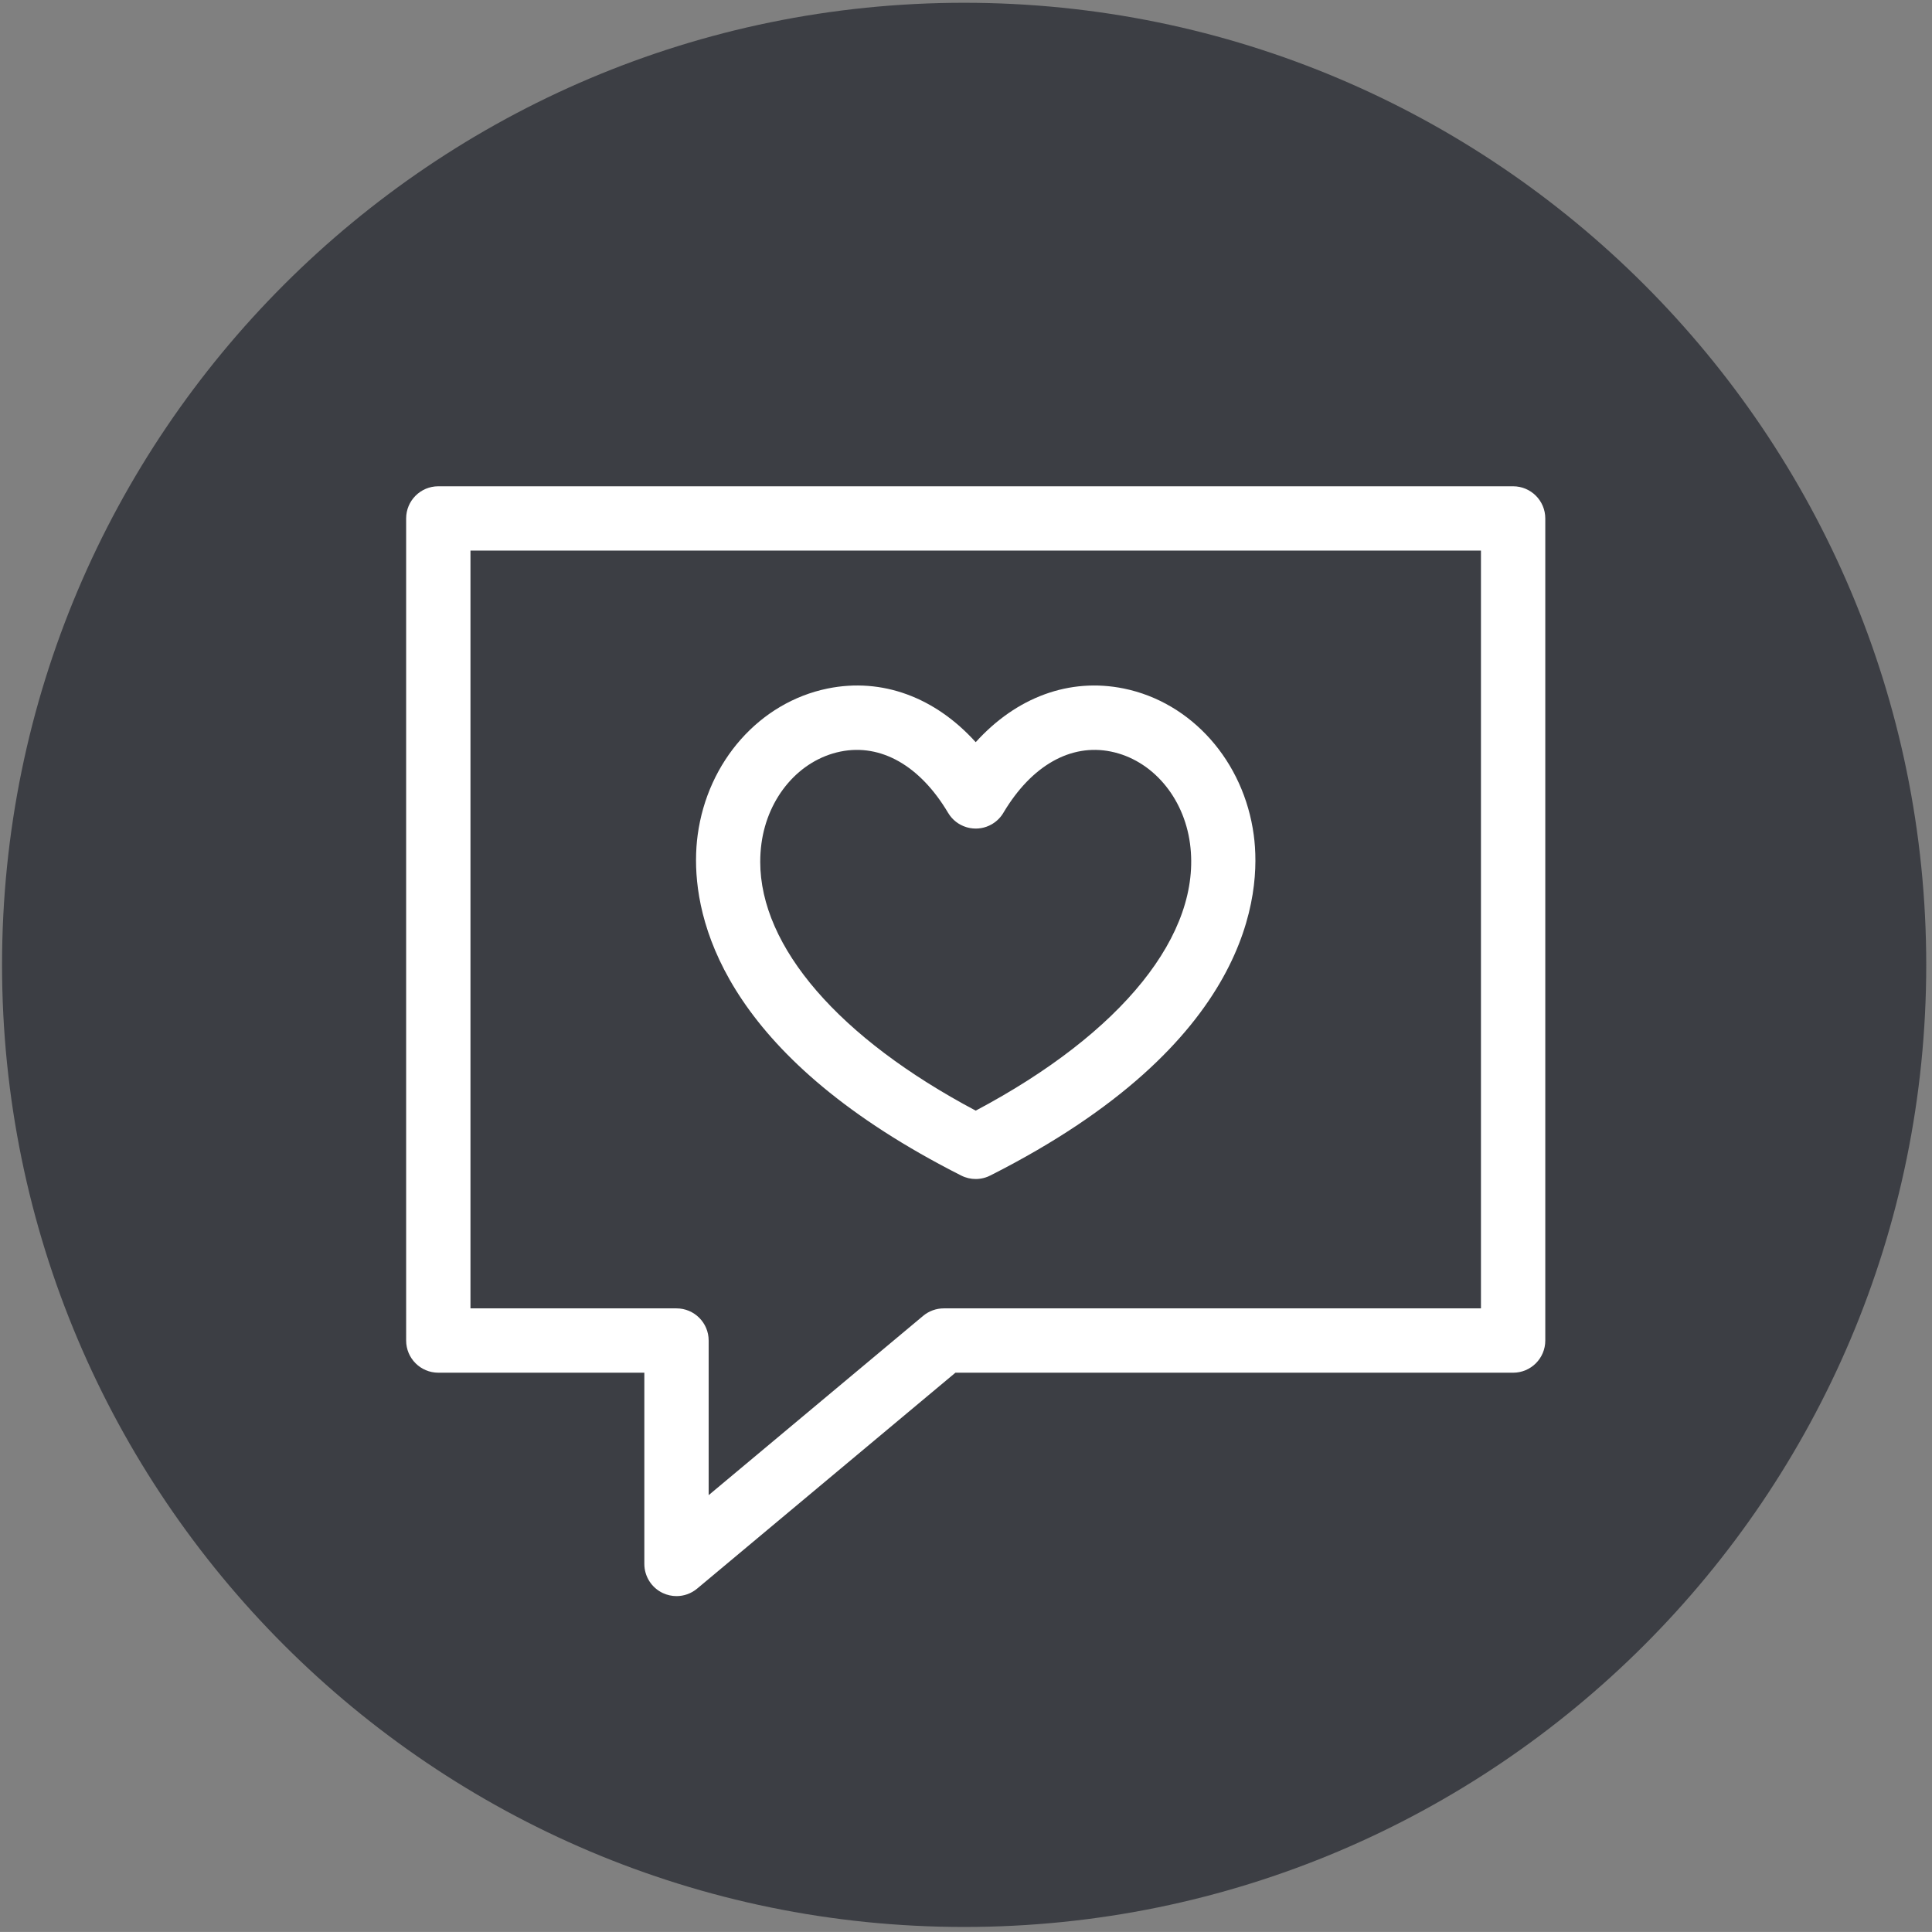 <?xml version="1.0" encoding="UTF-8"?>
<svg id="Layer_1" xmlns="http://www.w3.org/2000/svg" version="1.1" viewBox="0 0 195.791 195.787">
  <rect x="0" y="0" width="195.791" height="195.787" fill="#808080" stroke="none"/>
  <!-- Generator: Adobe Illustrator 29.1.0, SVG Export Plug-In . SVG Version: 2.1.0 Build 142)  -->
  <defs>
    <style>
      .st0 {
        fill: #3c3e44;
        fill-rule: evenodd;
      }

      .st1 {
        fill: #fff;
      }
    </style>
  </defs>
  <path class="st0" d="M97.707.281c53.812,0,97.5,43.688,97.5,97.5,0,53.811-43.688,97.5-97.5,97.5C43.896,195.281.207,151.593.207,97.781.207,43.969,43.896.281,97.707.281Z"/>
  <g>
    <path class="st1" d="M68.557,161.751c-.468,0-.939-.101-1.38-.307-1.146-.536-1.879-1.688-1.879-2.953v-19.38h-20.88c-1.8,0-3.259-1.46-3.259-3.26V52.54c0-1.8,1.459-3.259,3.259-3.259h108.923c1.8,0,3.26,1.459,3.26,3.259v83.312c0,1.8-1.46,3.26-3.26,3.26h-56.518l-26.176,21.881c-.598.5-1.341.759-2.091.759ZM47.678,132.592h20.88c1.8,0,3.259,1.46,3.259,3.26v15.667l21.734-18.168c.586-.49,1.326-.759,2.09-.759h54.441V55.799H47.678v76.793Z"/>
    <path class="st1" d="M98.878,119.482c-.493,0-.993-.111-1.463-.349-.002-.001-.004-.001-.005-.002-23.255-11.76-26.875-24.911-26.875-31.948 0-.979.07-1.839.167-2.561,1.004-7.478,6.297-13.445,13.172-14.847,5.513-1.124,10.888.882,15.006,5.438,4.12-4.556,9.497-6.56,15.006-5.438,6.875,1.402,12.167,7.369,13.171,14.847.794,5.911-.217,21.102-26.672,34.491-.095.049-.193.094-.292.134-.139.056-.281.102-.424.137-.258.064-.524.098-.792.098ZM77.042,87.327c.001,8.633,7.975,17.875,21.839,25.226,14.853-7.876,22.944-17.92,21.716-27.062-.635-4.73-3.855-8.479-8.013-9.327-4.075-.831-8.036,1.413-10.872,6.159-.263.462-.644.867-1.128,1.164-.001.001-.002.002-.003.002-.022.013-.043.026-.065.039-.001.001-.003.001-.005.003-.692.4-1.47.517-2.203.385-.136-.024-.269-.057-.399-.098-.737-.23-1.395-.721-1.822-1.435-0,0-.001-.001-.001-.001-.001-.001-.002-.003-.002-.004-.001-.002-.002-.004-.004-.006-2.838-4.779-6.812-7.04-10.901-6.208-4.158.848-7.378,4.596-8.014,9.327-.082.608-.122,1.221-.122,1.836Z"/>
  </g>
</svg>